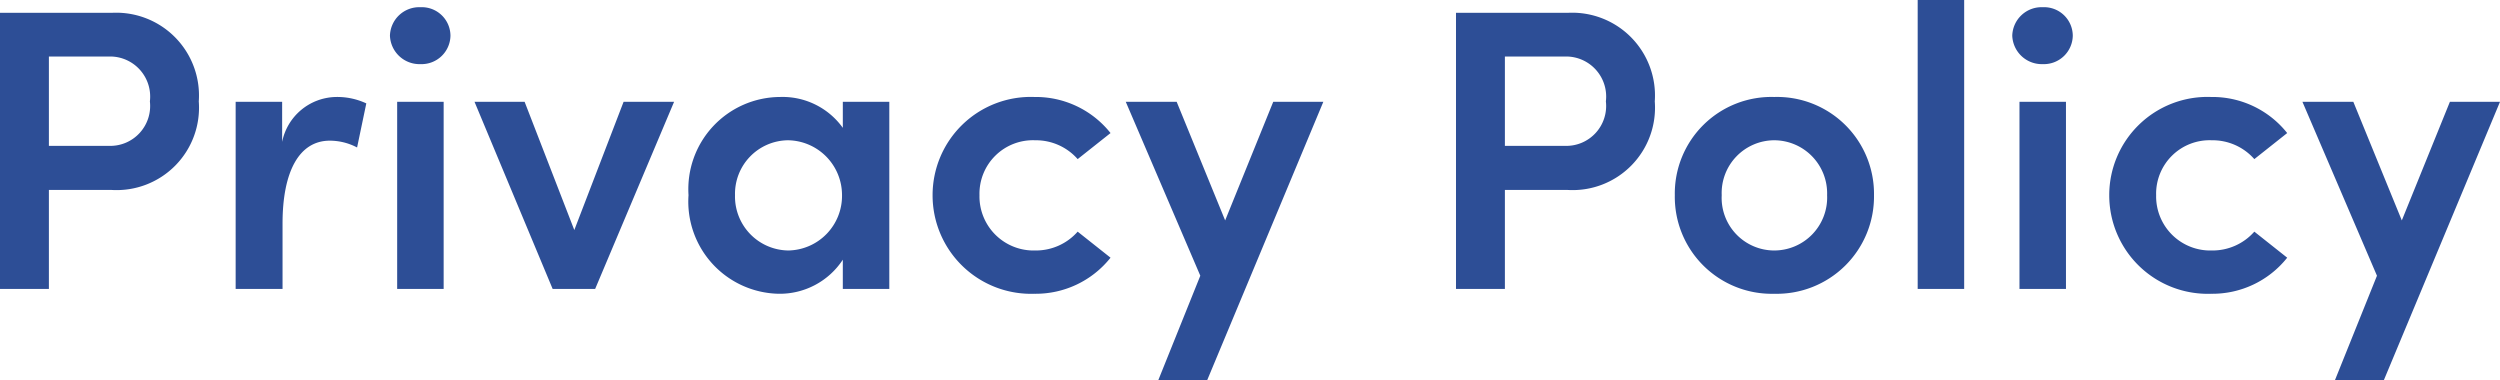 <svg xmlns="http://www.w3.org/2000/svg" width="124.76" height="18.98"><path d="M0 .64v13.78h2.44V9.48h3.14a4.113 4.113 0 0 0 4.34-4.42A4.132 4.132 0 0 0 5.58.64Zm2.44 6.64V2.82h3.08a2 2 0 0 1 1.96 2.24 1.991 1.991 0 0 1-2.02 2.22Zm14.32-2.44a2.792 2.792 0 0 0-2.68 2.24v-2h-2.32v9.34h2.34v-3.26c0-2.62.84-4.14 2.36-4.14a2.922 2.922 0 0 1 1.36.34l.46-2.2a3.421 3.421 0 0 0-1.52-.32Zm4.22-1.64a1.444 1.444 0 0 0 1.5-1.42 1.432 1.432 0 0 0-1.5-1.42 1.462 1.462 0 0 0-1.52 1.42 1.475 1.475 0 0 0 1.52 1.42Zm1.16 11.22V5.08h-2.32v9.34Zm6.52-2.94-2.48-6.4h-2.5l3.9 9.34h2.12l3.94-9.34h-2.52Zm13.4-5.1a3.7 3.7 0 0 0-3.14-1.54 4.6 4.6 0 0 0-4.56 4.9 4.6 4.6 0 0 0 4.5 4.92 3.763 3.763 0 0 0 3.2-1.7v1.46h2.32V5.08h-2.32Zm-2.72 6.12a2.694 2.694 0 0 1-2.66-2.76A2.673 2.673 0 0 1 39.32 7a2.735 2.735 0 0 1 2.7 2.74 2.724 2.724 0 0 1-2.68 2.76Zm12.28 2.16a4.766 4.766 0 0 0 3.8-1.8l-1.64-1.3a2.776 2.776 0 0 1-2.12.94 2.7 2.7 0 0 1-2.78-2.76A2.669 2.669 0 0 1 51.66 7a2.776 2.776 0 0 1 2.12.94l1.64-1.3a4.766 4.766 0 0 0-3.8-1.8 4.9 4.9 0 0 0-5.08 4.9 4.913 4.913 0 0 0 5.08 4.92ZM61.14 11l-2.42-5.92h-2.54l3.72 8.68-2.1 5.22h2.44l5.8-13.9h-2.5ZM72.66.64v13.78h2.44V9.48h3.14a4.113 4.113 0 0 0 4.34-4.42A4.132 4.132 0 0 0 78.24.64Zm2.44 6.64V2.82h3.08a2 2 0 0 1 1.96 2.24 1.991 1.991 0 0 1-2.02 2.22Zm13.44 7.38a4.854 4.854 0 0 0 4.98-4.92 4.837 4.837 0 0 0-4.98-4.9 4.82 4.82 0 0 0-4.96 4.9 4.837 4.837 0 0 0 4.96 4.92Zm0-2.16a2.626 2.626 0 0 1-2.62-2.76A2.633 2.633 0 0 1 88.54 7a2.649 2.649 0 0 1 2.64 2.74 2.642 2.642 0 0 1-2.64 2.76Zm9.48 1.92V0H95.7v14.42Zm3.92-11.22a1.444 1.444 0 0 0 1.5-1.42 1.432 1.432 0 0 0-1.5-1.42 1.462 1.462 0 0 0-1.52 1.42 1.475 1.475 0 0 0 1.52 1.42Zm1.16 11.22V5.08h-2.32v9.34Zm7.24.24a4.766 4.766 0 0 0 3.8-1.8l-1.64-1.3a2.776 2.776 0 0 1-2.12.94 2.7 2.7 0 0 1-2.78-2.76A2.669 2.669 0 0 1 110.38 7a2.776 2.776 0 0 1 2.12.94l1.64-1.3a4.766 4.766 0 0 0-3.8-1.8 4.9 4.9 0 0 0-5.08 4.9 4.913 4.913 0 0 0 5.08 4.92Zm9.52-3.66-2.42-5.92h-2.54l3.72 8.68-2.1 5.22h2.44l5.8-13.9h-2.5Z" fill="#2d4e96"/></svg>